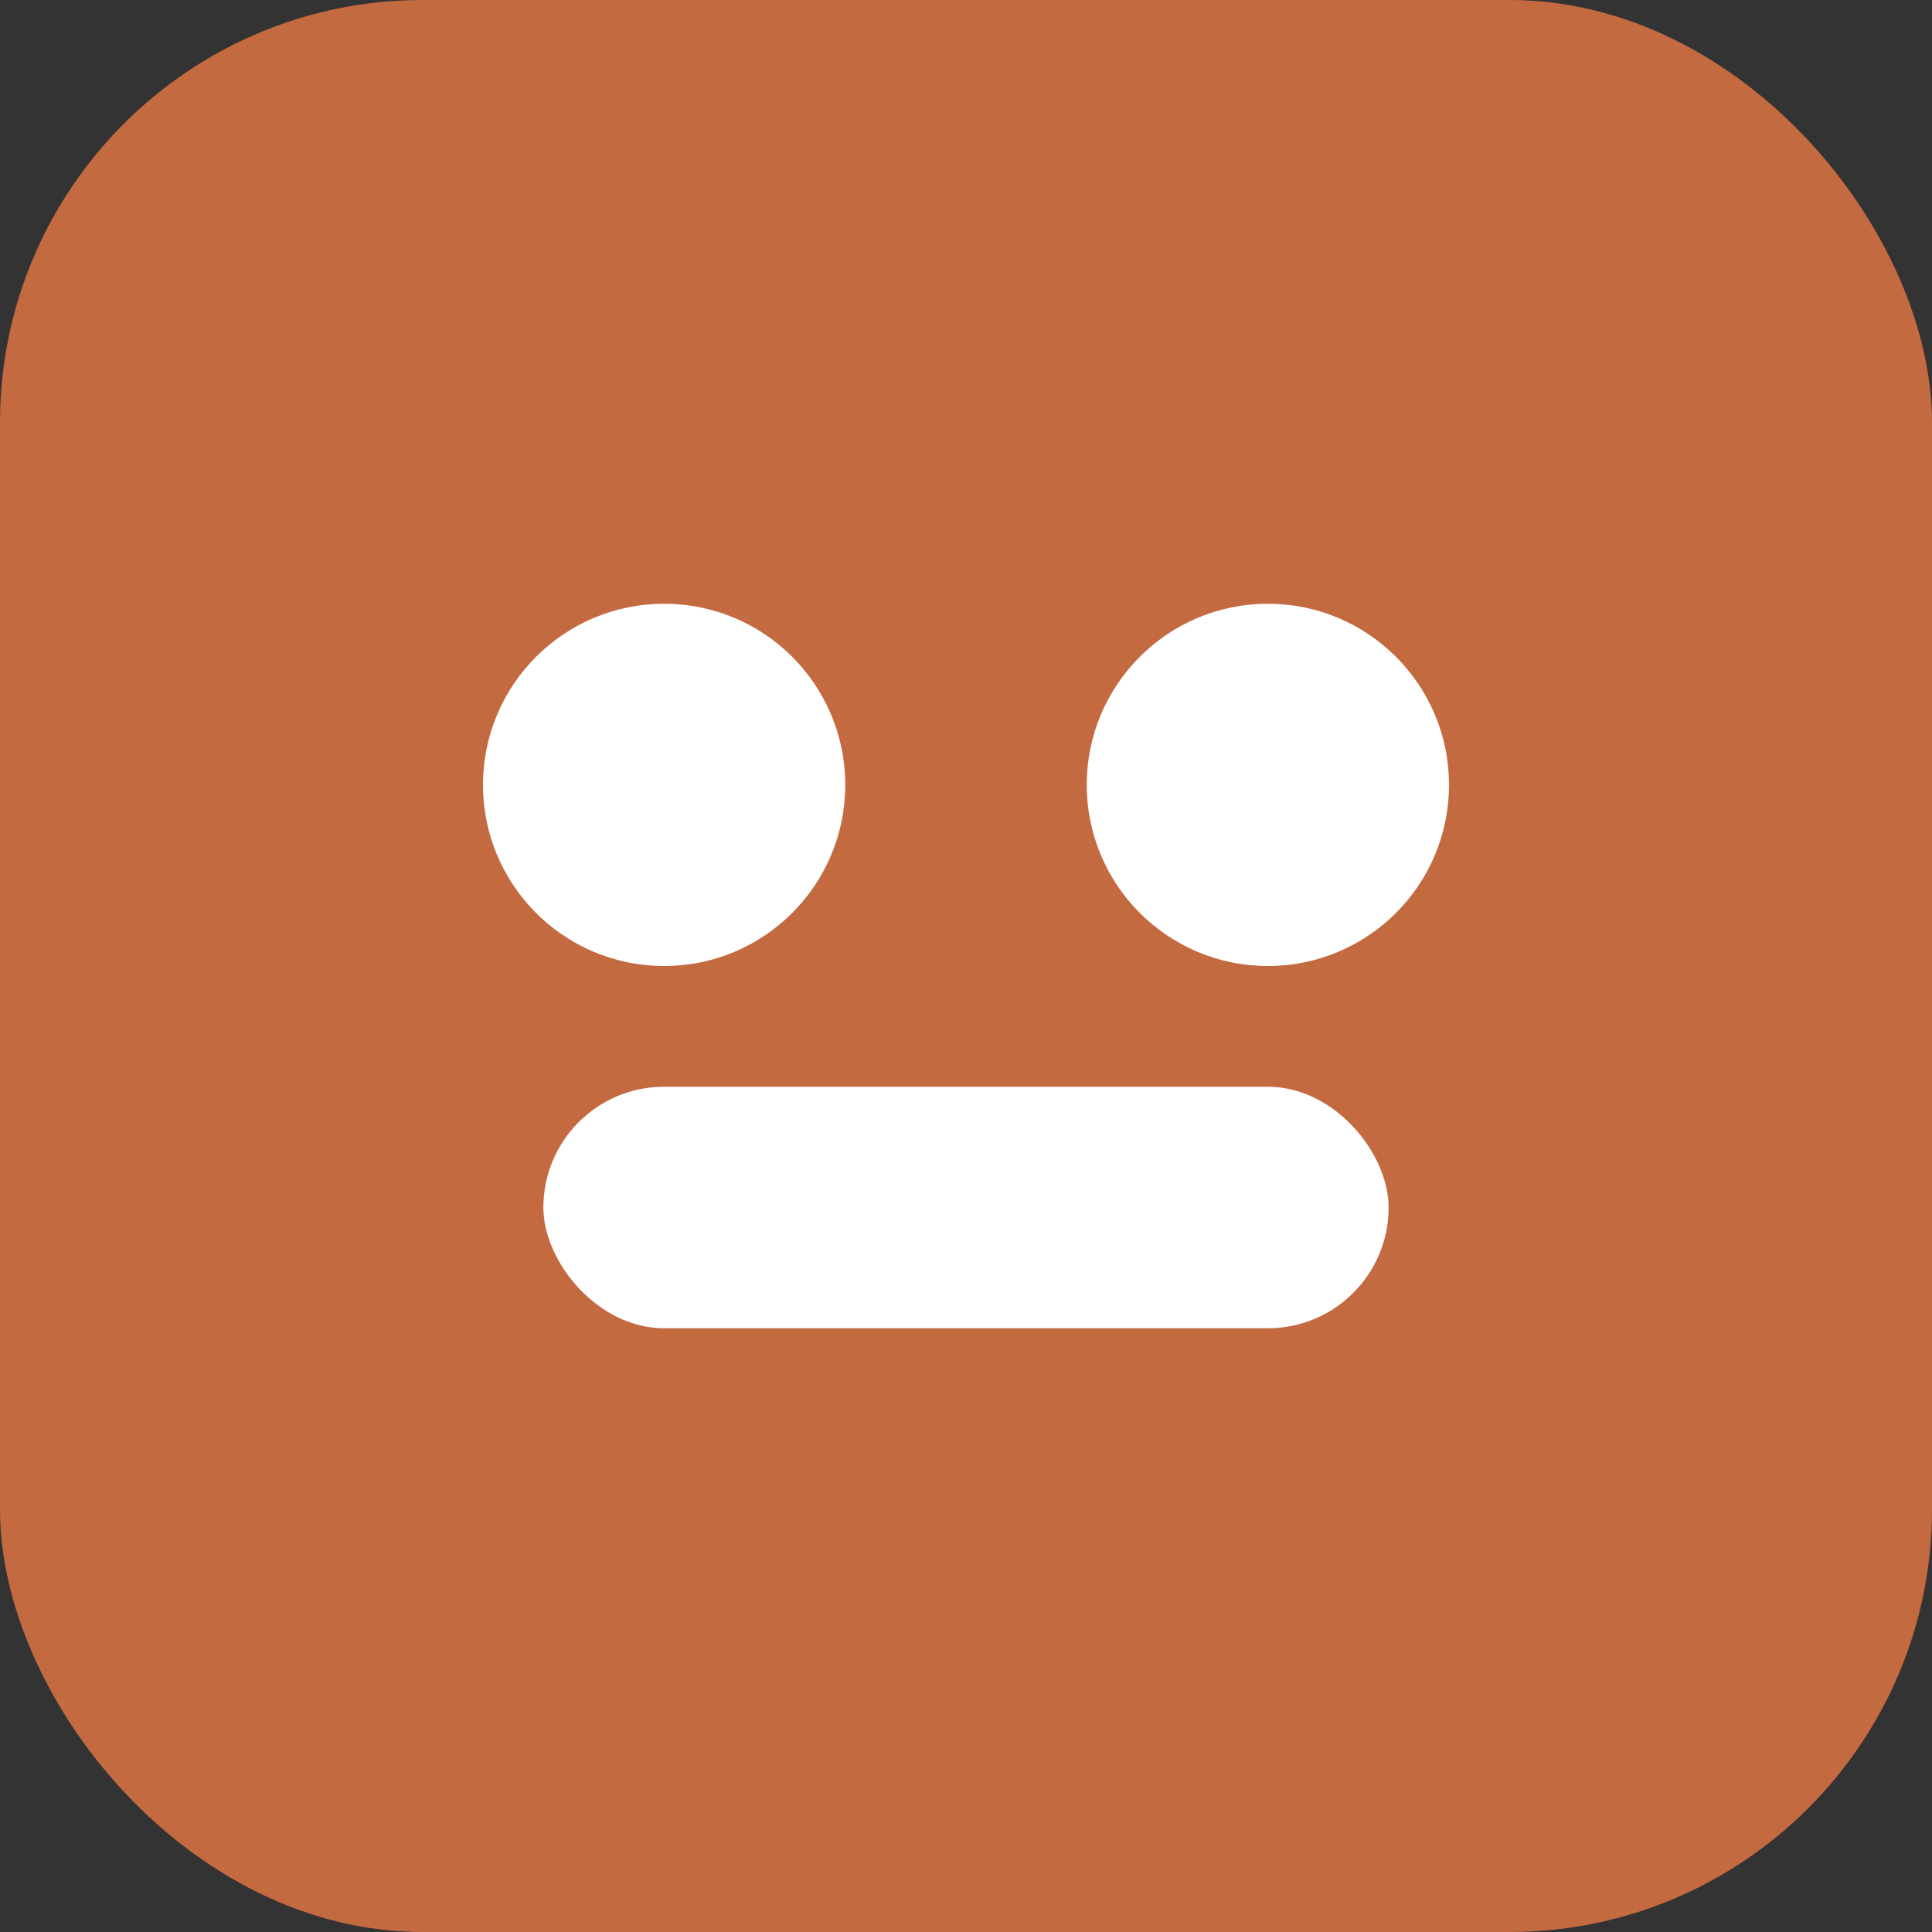<svg xmlns="http://www.w3.org/2000/svg" viewBox="0 0 64 64">
  <rect x="0" y="0" width="64" height="64" fill="#333333" stroke="none"/>
  <rect width="64" height="64" rx="14" fill="#c46a41"/>
  <g fill="#fff">
    <circle cx="22" cy="26" r="6"/>
    <circle cx="42" cy="26" r="6"/>
    <rect x="18" y="36" width="28" height="8" rx="4"/>
  </g>
</svg>
